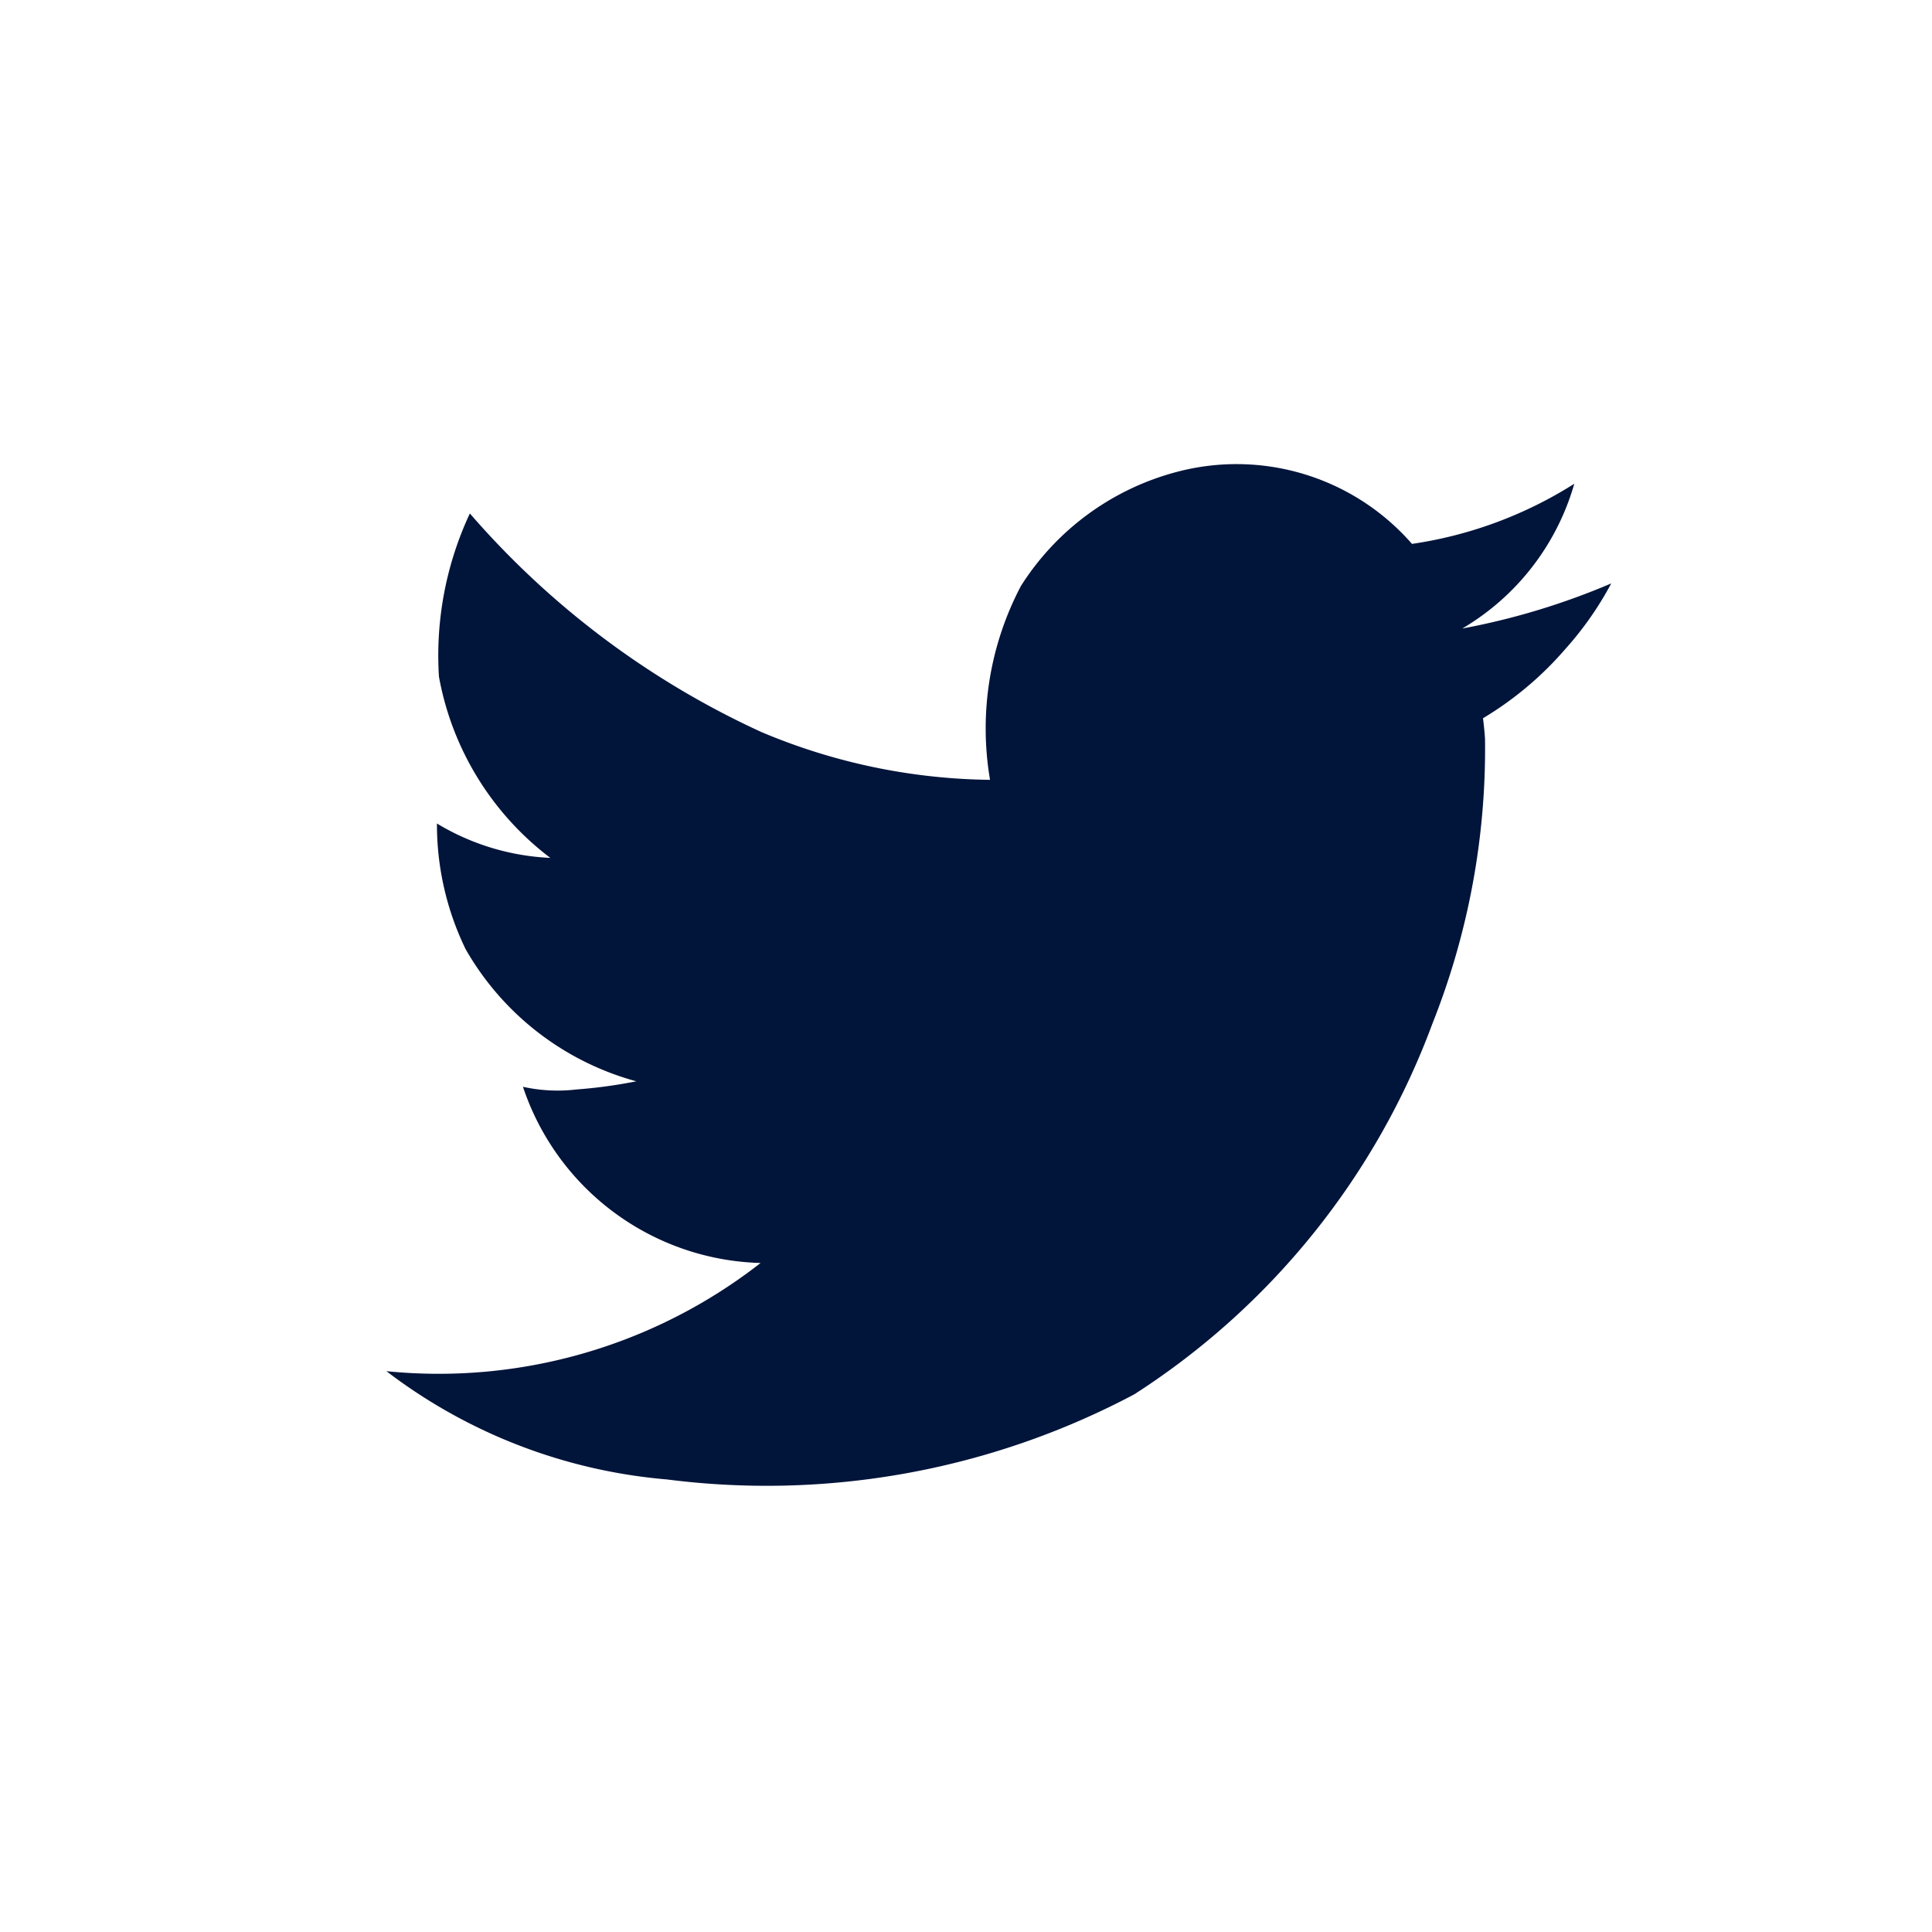 <svg xmlns="http://www.w3.org/2000/svg" width="25" height="25" viewBox="0 0 25 25">
  <g id="Groupe_1351" data-name="Groupe 1351" transform="translate(-422 -918)">
    <rect id="Rectangle_306" data-name="Rectangle 306" width="25" height="25" transform="translate(422 918)" fill="rgba(255,255,255,0)"/>
    <path id="twitter" d="M15.851,4.545a4.26,4.26,0,0,1-.592.848,4.369,4.369,0,0,1-1.069.9q.018.141.026.265a9.618,9.618,0,0,1-.68,3.685,9.7,9.7,0,0,1-3.861,4.8,10.152,10.152,0,0,1-6.044,1.1A6.94,6.94,0,0,1,0,14.742a6.767,6.767,0,0,0,4.842-1.4,3.336,3.336,0,0,1-3.075-2.28,2.068,2.068,0,0,0,.689.035,6.412,6.412,0,0,0,.778-.106A3.645,3.645,0,0,1,1.025,9.281,3.7,3.7,0,0,1,.654,7.655,3.1,3.1,0,0,0,2.121,8.1,3.789,3.789,0,0,1,.68,5.755a4.336,4.336,0,0,1,.4-2.112A11.106,11.106,0,0,0,4.851,6.471a7.816,7.816,0,0,0,2.96.619,3.956,3.956,0,0,1,.4-2.509A3.419,3.419,0,0,1,10.249,3.1a3.012,3.012,0,0,1,3.022.937,5.379,5.379,0,0,0,2.1-.778,3.191,3.191,0,0,1-1.449,1.873,9.189,9.189,0,0,0,1.926-.583Z" transform="translate(427 921.001)" fill="#01143a"/>
  </g>
</svg>

